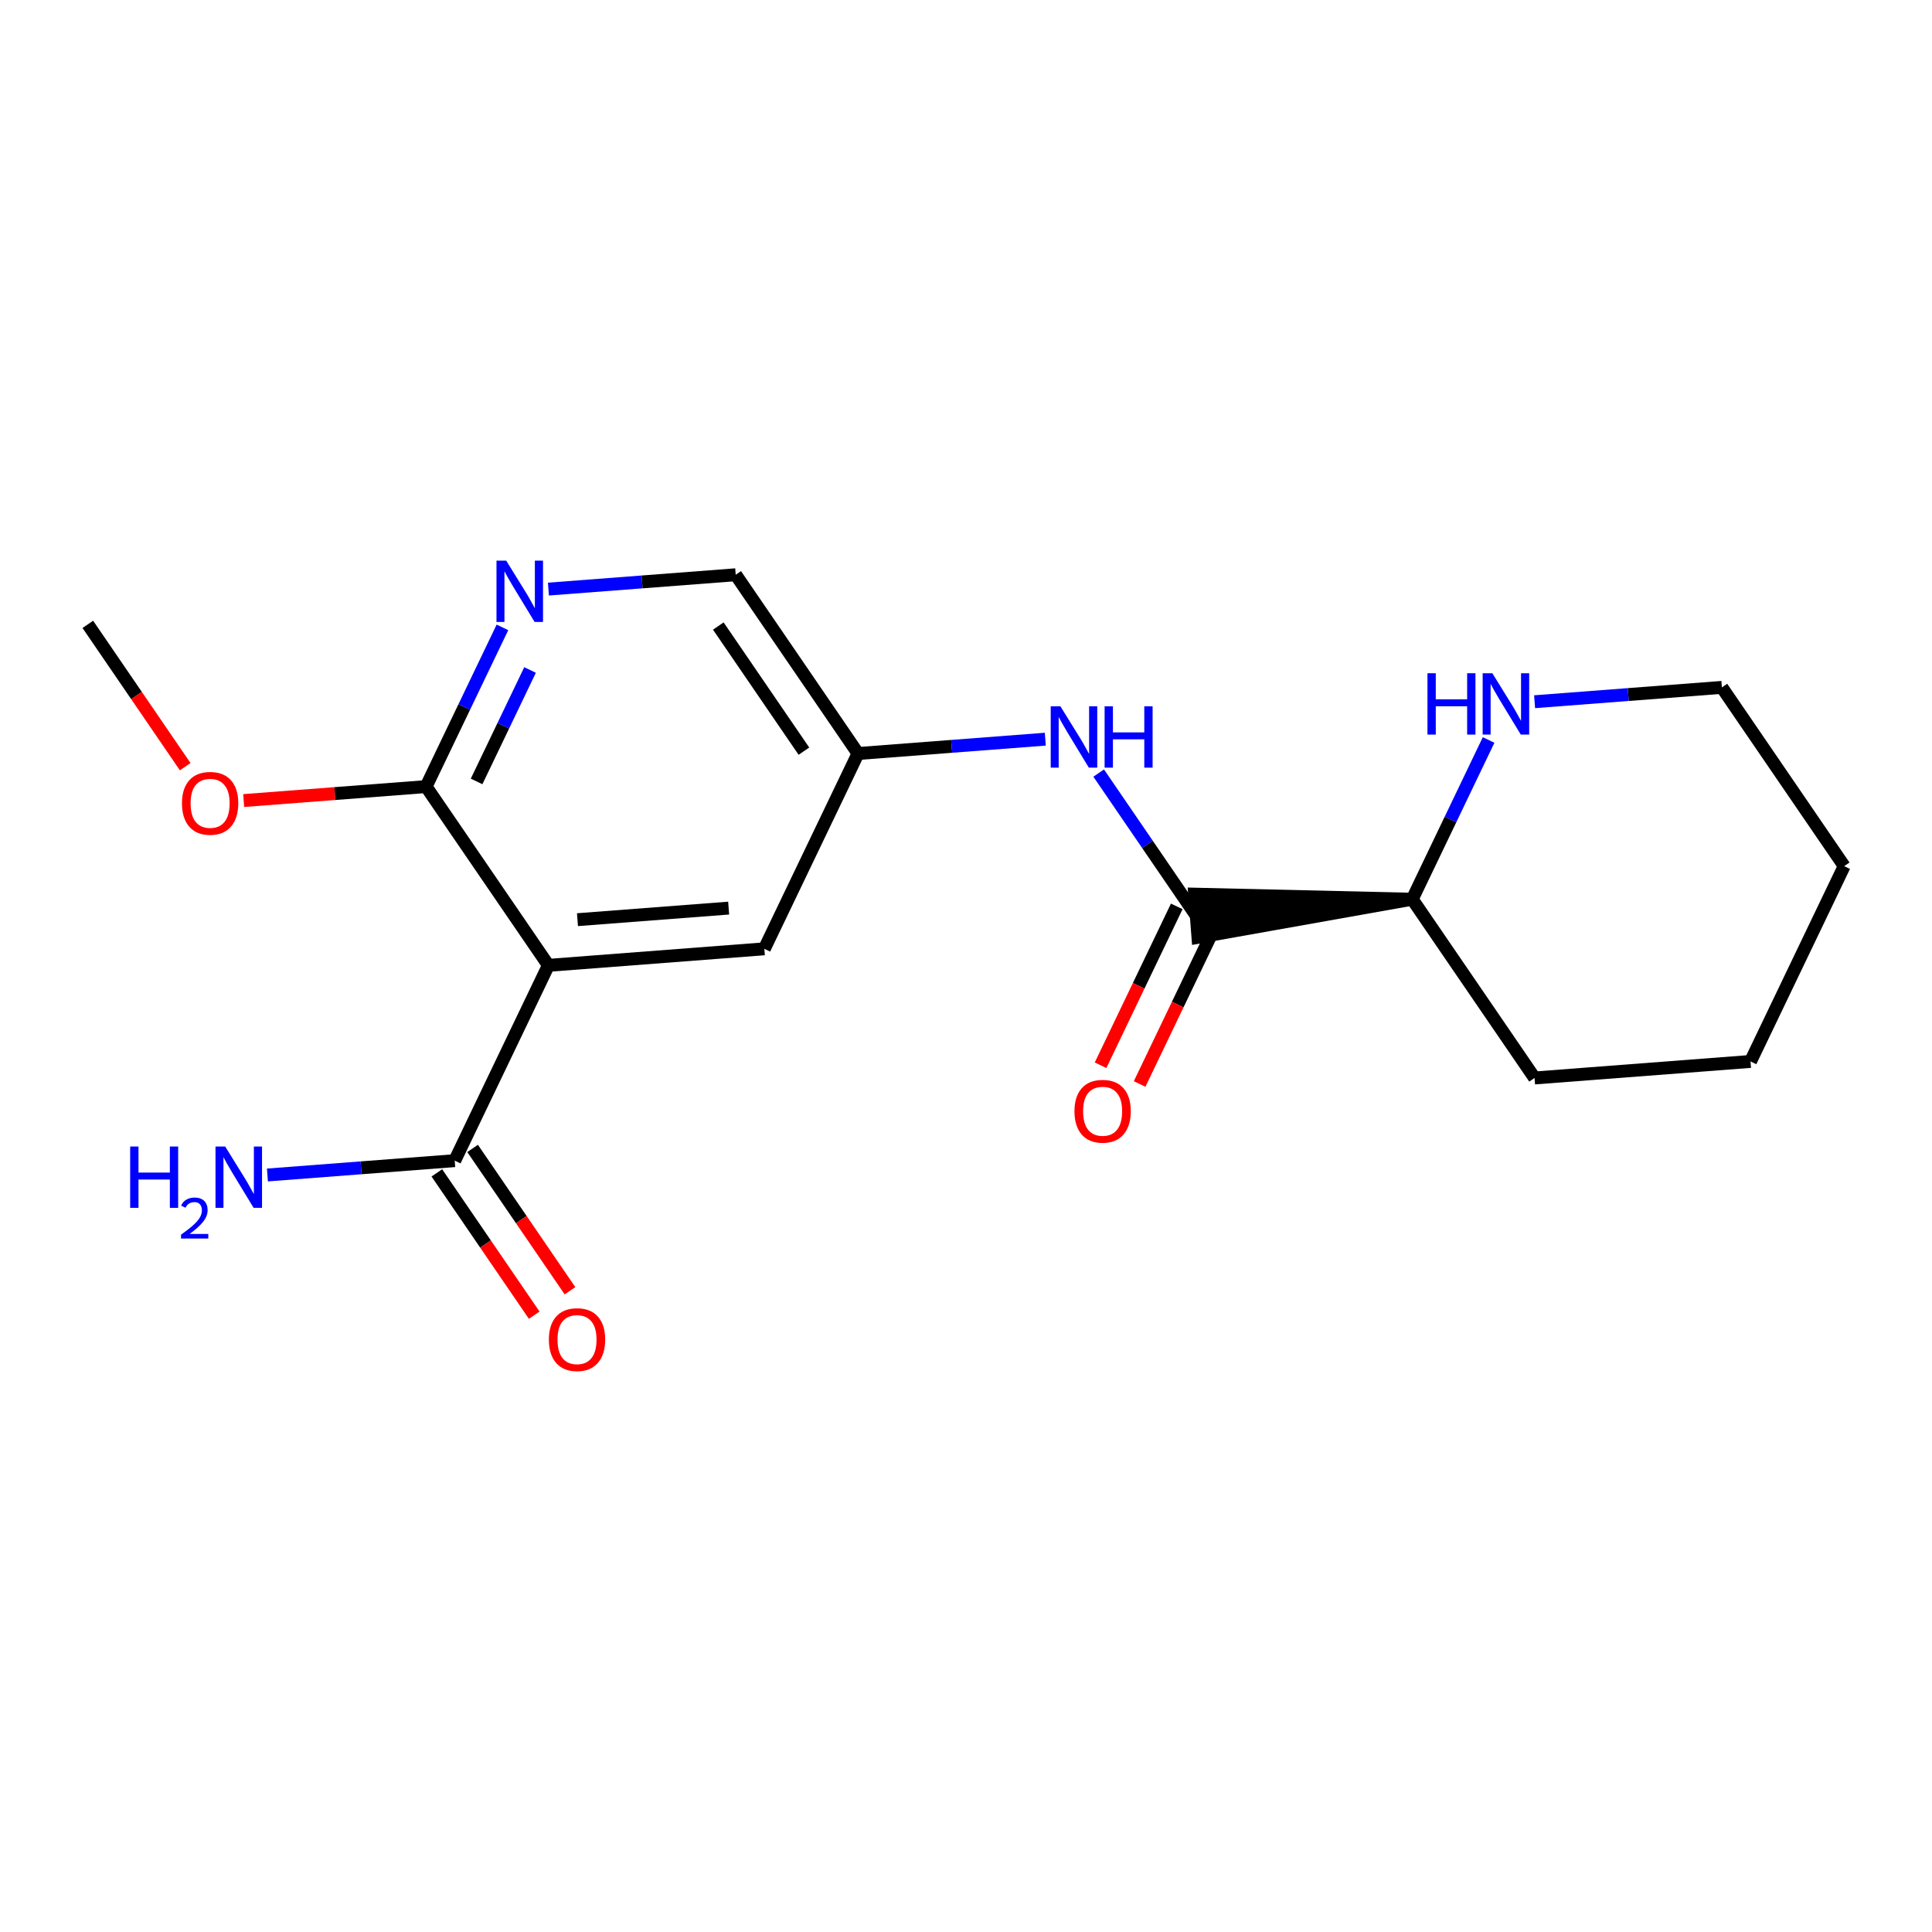 <?xml version='1.0' encoding='iso-8859-1'?>
<svg version='1.1' baseProfile='full'
              xmlns='http://www.w3.org/2000/svg'
                      xmlns:rdkit='http://www.rdkit.org/xml'
                      xmlns:xlink='http://www.w3.org/1999/xlink'
                  xml:space='preserve'
width='300px' height='300px' viewBox='0 0 300 300'>
<!-- END OF HEADER -->
<rect style='opacity:1.0;fill:#FFFFFF;stroke:none' width='300' height='300' x='0' y='0'> </rect>
<rect style='opacity:1.0;fill:#FFFFFF;stroke:none' width='300' height='300' x='0' y='0'> </rect>
<path class='bond-0 atom-0 atom-1' d='M 13.636,96.95 L 21.197,108' style='fill:none;fill-rule:evenodd;stroke:#000000;stroke-width:2.0px;stroke-linecap:butt;stroke-linejoin:miter;stroke-opacity:1' />
<path class='bond-0 atom-0 atom-1' d='M 21.197,108 L 28.757,119.051' style='fill:none;fill-rule:evenodd;stroke:#FF0000;stroke-width:2.0px;stroke-linecap:butt;stroke-linejoin:miter;stroke-opacity:1' />
<path class='bond-1 atom-1 atom-2' d='M 37.84,124.309 L 52.002,123.225' style='fill:none;fill-rule:evenodd;stroke:#FF0000;stroke-width:2.0px;stroke-linecap:butt;stroke-linejoin:miter;stroke-opacity:1' />
<path class='bond-1 atom-1 atom-2' d='M 52.002,123.225 L 66.162,122.141' style='fill:none;fill-rule:evenodd;stroke:#000000;stroke-width:2.0px;stroke-linecap:butt;stroke-linejoin:miter;stroke-opacity:1' />
<path class='bond-2 atom-2 atom-3' d='M 66.162,122.141 L 72.091,109.779' style='fill:none;fill-rule:evenodd;stroke:#000000;stroke-width:2.0px;stroke-linecap:butt;stroke-linejoin:miter;stroke-opacity:1' />
<path class='bond-2 atom-2 atom-3' d='M 72.091,109.779 L 78.019,97.418' style='fill:none;fill-rule:evenodd;stroke:#0000FF;stroke-width:2.0px;stroke-linecap:butt;stroke-linejoin:miter;stroke-opacity:1' />
<path class='bond-2 atom-2 atom-3' d='M 74.006,121.341 L 78.156,112.688' style='fill:none;fill-rule:evenodd;stroke:#000000;stroke-width:2.0px;stroke-linecap:butt;stroke-linejoin:miter;stroke-opacity:1' />
<path class='bond-2 atom-2 atom-3' d='M 78.156,112.688 L 82.306,104.035' style='fill:none;fill-rule:evenodd;stroke:#0000FF;stroke-width:2.0px;stroke-linecap:butt;stroke-linejoin:miter;stroke-opacity:1' />
<path class='bond-19 atom-16 atom-2' d='M 85.153,149.899 L 66.162,122.141' style='fill:none;fill-rule:evenodd;stroke:#000000;stroke-width:2.0px;stroke-linecap:butt;stroke-linejoin:miter;stroke-opacity:1' />
<path class='bond-3 atom-3 atom-4' d='M 85.159,91.474 L 99.701,90.361' style='fill:none;fill-rule:evenodd;stroke:#0000FF;stroke-width:2.0px;stroke-linecap:butt;stroke-linejoin:miter;stroke-opacity:1' />
<path class='bond-3 atom-3 atom-4' d='M 99.701,90.361 L 114.241,89.247' style='fill:none;fill-rule:evenodd;stroke:#000000;stroke-width:2.0px;stroke-linecap:butt;stroke-linejoin:miter;stroke-opacity:1' />
<path class='bond-4 atom-4 atom-5' d='M 114.241,89.247 L 133.232,117.006' style='fill:none;fill-rule:evenodd;stroke:#000000;stroke-width:2.0px;stroke-linecap:butt;stroke-linejoin:miter;stroke-opacity:1' />
<path class='bond-4 atom-4 atom-5' d='M 111.538,97.209 L 124.832,116.64' style='fill:none;fill-rule:evenodd;stroke:#000000;stroke-width:2.0px;stroke-linecap:butt;stroke-linejoin:miter;stroke-opacity:1' />
<path class='bond-5 atom-5 atom-6' d='M 133.232,117.006 L 147.773,115.892' style='fill:none;fill-rule:evenodd;stroke:#000000;stroke-width:2.0px;stroke-linecap:butt;stroke-linejoin:miter;stroke-opacity:1' />
<path class='bond-5 atom-5 atom-6' d='M 147.773,115.892 L 162.314,114.779' style='fill:none;fill-rule:evenodd;stroke:#0000FF;stroke-width:2.0px;stroke-linecap:butt;stroke-linejoin:miter;stroke-opacity:1' />
<path class='bond-14 atom-5 atom-15' d='M 133.232,117.006 L 118.688,147.332' style='fill:none;fill-rule:evenodd;stroke:#000000;stroke-width:2.0px;stroke-linecap:butt;stroke-linejoin:miter;stroke-opacity:1' />
<path class='bond-6 atom-6 atom-7' d='M 170.601,120.042 L 178.18,131.119' style='fill:none;fill-rule:evenodd;stroke:#0000FF;stroke-width:2.0px;stroke-linecap:butt;stroke-linejoin:miter;stroke-opacity:1' />
<path class='bond-6 atom-6 atom-7' d='M 178.18,131.119 L 185.759,142.197' style='fill:none;fill-rule:evenodd;stroke:#000000;stroke-width:2.0px;stroke-linecap:butt;stroke-linejoin:miter;stroke-opacity:1' />
<path class='bond-7 atom-7 atom-8' d='M 182.726,140.742 L 176.81,153.077' style='fill:none;fill-rule:evenodd;stroke:#000000;stroke-width:2.0px;stroke-linecap:butt;stroke-linejoin:miter;stroke-opacity:1' />
<path class='bond-7 atom-7 atom-8' d='M 176.81,153.077 L 170.895,165.411' style='fill:none;fill-rule:evenodd;stroke:#FF0000;stroke-width:2.0px;stroke-linecap:butt;stroke-linejoin:miter;stroke-opacity:1' />
<path class='bond-7 atom-7 atom-8' d='M 188.791,143.651 L 182.876,155.986' style='fill:none;fill-rule:evenodd;stroke:#000000;stroke-width:2.0px;stroke-linecap:butt;stroke-linejoin:miter;stroke-opacity:1' />
<path class='bond-7 atom-7 atom-8' d='M 182.876,155.986 L 176.96,168.32' style='fill:none;fill-rule:evenodd;stroke:#FF0000;stroke-width:2.0px;stroke-linecap:butt;stroke-linejoin:miter;stroke-opacity:1' />
<path class='bond-8 atom-9 atom-7' d='M 219.294,139.629 L 185.502,138.843 L 186.015,145.55 Z' style='fill:#000000;fill-rule:evenodd;fill-opacity:1;stroke:#000000;stroke-width:2.0px;stroke-linecap:butt;stroke-linejoin:miter;stroke-opacity:1;' />
<path class='bond-9 atom-9 atom-10' d='M 219.294,139.629 L 238.285,167.388' style='fill:none;fill-rule:evenodd;stroke:#000000;stroke-width:2.0px;stroke-linecap:butt;stroke-linejoin:miter;stroke-opacity:1' />
<path class='bond-20 atom-14 atom-9' d='M 231.15,114.907 L 225.222,127.268' style='fill:none;fill-rule:evenodd;stroke:#0000FF;stroke-width:2.0px;stroke-linecap:butt;stroke-linejoin:miter;stroke-opacity:1' />
<path class='bond-20 atom-14 atom-9' d='M 225.222,127.268 L 219.294,139.629' style='fill:none;fill-rule:evenodd;stroke:#000000;stroke-width:2.0px;stroke-linecap:butt;stroke-linejoin:miter;stroke-opacity:1' />
<path class='bond-10 atom-10 atom-11' d='M 238.285,167.388 L 271.82,164.82' style='fill:none;fill-rule:evenodd;stroke:#000000;stroke-width:2.0px;stroke-linecap:butt;stroke-linejoin:miter;stroke-opacity:1' />
<path class='bond-11 atom-11 atom-12' d='M 271.82,164.82 L 286.364,134.494' style='fill:none;fill-rule:evenodd;stroke:#000000;stroke-width:2.0px;stroke-linecap:butt;stroke-linejoin:miter;stroke-opacity:1' />
<path class='bond-12 atom-12 atom-13' d='M 286.364,134.494 L 267.373,106.736' style='fill:none;fill-rule:evenodd;stroke:#000000;stroke-width:2.0px;stroke-linecap:butt;stroke-linejoin:miter;stroke-opacity:1' />
<path class='bond-13 atom-13 atom-14' d='M 267.373,106.736 L 252.832,107.849' style='fill:none;fill-rule:evenodd;stroke:#000000;stroke-width:2.0px;stroke-linecap:butt;stroke-linejoin:miter;stroke-opacity:1' />
<path class='bond-13 atom-13 atom-14' d='M 252.832,107.849 L 238.291,108.962' style='fill:none;fill-rule:evenodd;stroke:#0000FF;stroke-width:2.0px;stroke-linecap:butt;stroke-linejoin:miter;stroke-opacity:1' />
<path class='bond-15 atom-15 atom-16' d='M 118.688,147.332 L 85.153,149.899' style='fill:none;fill-rule:evenodd;stroke:#000000;stroke-width:2.0px;stroke-linecap:butt;stroke-linejoin:miter;stroke-opacity:1' />
<path class='bond-15 atom-15 atom-16' d='M 113.145,141.01 L 89.67,142.807' style='fill:none;fill-rule:evenodd;stroke:#000000;stroke-width:2.0px;stroke-linecap:butt;stroke-linejoin:miter;stroke-opacity:1' />
<path class='bond-16 atom-16 atom-17' d='M 85.153,149.899 L 70.609,180.225' style='fill:none;fill-rule:evenodd;stroke:#000000;stroke-width:2.0px;stroke-linecap:butt;stroke-linejoin:miter;stroke-opacity:1' />
<path class='bond-17 atom-17 atom-18' d='M 70.609,180.225 L 56.068,181.338' style='fill:none;fill-rule:evenodd;stroke:#000000;stroke-width:2.0px;stroke-linecap:butt;stroke-linejoin:miter;stroke-opacity:1' />
<path class='bond-17 atom-17 atom-18' d='M 56.068,181.338 L 41.527,182.452' style='fill:none;fill-rule:evenodd;stroke:#0000FF;stroke-width:2.0px;stroke-linecap:butt;stroke-linejoin:miter;stroke-opacity:1' />
<path class='bond-18 atom-17 atom-19' d='M 67.834,182.124 L 75.394,193.175' style='fill:none;fill-rule:evenodd;stroke:#000000;stroke-width:2.0px;stroke-linecap:butt;stroke-linejoin:miter;stroke-opacity:1' />
<path class='bond-18 atom-17 atom-19' d='M 75.394,193.175 L 82.954,204.225' style='fill:none;fill-rule:evenodd;stroke:#FF0000;stroke-width:2.0px;stroke-linecap:butt;stroke-linejoin:miter;stroke-opacity:1' />
<path class='bond-18 atom-17 atom-19' d='M 73.385,178.326 L 80.946,189.377' style='fill:none;fill-rule:evenodd;stroke:#000000;stroke-width:2.0px;stroke-linecap:butt;stroke-linejoin:miter;stroke-opacity:1' />
<path class='bond-18 atom-17 atom-19' d='M 80.946,189.377 L 88.506,200.427' style='fill:none;fill-rule:evenodd;stroke:#FF0000;stroke-width:2.0px;stroke-linecap:butt;stroke-linejoin:miter;stroke-opacity:1' />
<path  class='atom-1' d='M 28.255 124.735
Q 28.255 122.448, 29.385 121.17
Q 30.515 119.892, 32.627 119.892
Q 34.739 119.892, 35.87 121.17
Q 37 122.448, 37 124.735
Q 37 127.049, 35.856 128.367
Q 34.713 129.672, 32.627 129.672
Q 30.529 129.672, 29.385 128.367
Q 28.255 127.062, 28.255 124.735
M 32.627 128.596
Q 34.08 128.596, 34.861 127.627
Q 35.654 126.645, 35.654 124.735
Q 35.654 122.865, 34.861 121.923
Q 34.08 120.968, 32.627 120.968
Q 31.174 120.968, 30.381 121.91
Q 29.6 122.852, 29.6 124.735
Q 29.6 126.659, 30.381 127.627
Q 31.174 128.596, 32.627 128.596
' fill='#FF0000'/>
<path  class='atom-3' d='M 78.601 87.052
L 81.722 92.097
Q 82.032 92.595, 82.529 93.496
Q 83.027 94.398, 83.054 94.452
L 83.054 87.052
L 84.319 87.052
L 84.319 96.577
L 83.014 96.577
L 79.664 91.061
Q 79.274 90.416, 78.857 89.676
Q 78.453 88.936, 78.332 88.707
L 78.332 96.577
L 77.094 96.577
L 77.094 87.052
L 78.601 87.052
' fill='#0000FF'/>
<path  class='atom-6' d='M 164.662 109.676
L 167.783 114.721
Q 168.093 115.219, 168.59 116.12
Q 169.088 117.021, 169.115 117.075
L 169.115 109.676
L 170.38 109.676
L 170.38 119.201
L 169.075 119.201
L 165.725 113.685
Q 165.335 113.039, 164.918 112.299
Q 164.514 111.559, 164.393 111.331
L 164.393 119.201
L 163.155 119.201
L 163.155 109.676
L 164.662 109.676
' fill='#0000FF'/>
<path  class='atom-6' d='M 171.523 109.676
L 172.815 109.676
L 172.815 113.725
L 177.685 113.725
L 177.685 109.676
L 178.976 109.676
L 178.976 119.201
L 177.685 119.201
L 177.685 114.801
L 172.815 114.801
L 172.815 119.201
L 171.523 119.201
L 171.523 109.676
' fill='#0000FF'/>
<path  class='atom-8' d='M 166.842 172.55
Q 166.842 170.262, 167.972 168.984
Q 169.102 167.706, 171.214 167.706
Q 173.327 167.706, 174.457 168.984
Q 175.587 170.262, 175.587 172.55
Q 175.587 174.864, 174.443 176.182
Q 173.3 177.487, 171.214 177.487
Q 169.116 177.487, 167.972 176.182
Q 166.842 174.877, 166.842 172.55
M 171.214 176.411
Q 172.667 176.411, 173.448 175.442
Q 174.241 174.46, 174.241 172.55
Q 174.241 170.68, 173.448 169.738
Q 172.667 168.783, 171.214 168.783
Q 169.762 168.783, 168.968 169.724
Q 168.188 170.666, 168.188 172.55
Q 168.188 174.473, 168.968 175.442
Q 169.762 176.411, 171.214 176.411
' fill='#FF0000'/>
<path  class='atom-14' d='M 221.656 104.541
L 222.947 104.541
L 222.947 108.59
L 227.817 108.59
L 227.817 104.541
L 229.109 104.541
L 229.109 114.066
L 227.817 114.066
L 227.817 109.667
L 222.947 109.667
L 222.947 114.066
L 221.656 114.066
L 221.656 104.541
' fill='#0000FF'/>
<path  class='atom-14' d='M 231.732 104.541
L 234.853 109.586
Q 235.163 110.084, 235.661 110.985
Q 236.158 111.886, 236.185 111.94
L 236.185 104.541
L 237.45 104.541
L 237.45 114.066
L 236.145 114.066
L 232.795 108.55
Q 232.405 107.904, 231.988 107.164
Q 231.584 106.424, 231.463 106.196
L 231.463 114.066
L 230.225 114.066
L 230.225 104.541
L 231.732 104.541
' fill='#0000FF'/>
<path  class='atom-18' d='M 20.213 178.03
L 21.505 178.03
L 21.505 182.079
L 26.375 182.079
L 26.375 178.03
L 27.666 178.03
L 27.666 187.555
L 26.375 187.555
L 26.375 183.156
L 21.505 183.156
L 21.505 187.555
L 20.213 187.555
L 20.213 178.03
' fill='#0000FF'/>
<path  class='atom-18' d='M 28.128 187.221
Q 28.359 186.626, 28.909 186.297
Q 29.46 185.96, 30.223 185.96
Q 31.174 185.96, 31.706 186.475
Q 32.239 186.99, 32.239 187.904
Q 32.239 188.837, 31.546 189.707
Q 30.863 190.577, 29.442 191.607
L 32.346 191.607
L 32.346 192.317
L 28.11 192.317
L 28.11 191.722
Q 29.282 190.888, 29.975 190.266
Q 30.676 189.645, 31.014 189.085
Q 31.351 188.526, 31.351 187.949
Q 31.351 187.345, 31.049 187.008
Q 30.747 186.67, 30.223 186.67
Q 29.717 186.67, 29.38 186.874
Q 29.043 187.079, 28.803 187.532
L 28.128 187.221
' fill='#0000FF'/>
<path  class='atom-18' d='M 34.969 178.03
L 38.09 183.075
Q 38.4 183.573, 38.897 184.474
Q 39.395 185.376, 39.422 185.429
L 39.422 178.03
L 40.687 178.03
L 40.687 187.555
L 39.382 187.555
L 36.032 182.039
Q 35.642 181.393, 35.224 180.653
Q 34.821 179.913, 34.7 179.685
L 34.7 187.555
L 33.462 187.555
L 33.462 178.03
L 34.969 178.03
' fill='#0000FF'/>
<path  class='atom-19' d='M 85.228 208.01
Q 85.228 205.723, 86.358 204.445
Q 87.488 203.167, 89.6 203.167
Q 91.713 203.167, 92.843 204.445
Q 93.973 205.723, 93.973 208.01
Q 93.973 210.324, 92.829 211.643
Q 91.686 212.948, 89.6 212.948
Q 87.502 212.948, 86.358 211.643
Q 85.228 210.338, 85.228 208.01
M 89.6 211.871
Q 91.053 211.871, 91.834 210.903
Q 92.627 209.921, 92.627 208.01
Q 92.627 206.14, 91.834 205.199
Q 91.053 204.243, 89.6 204.243
Q 88.147 204.243, 87.354 205.185
Q 86.573 206.127, 86.573 208.01
Q 86.573 209.934, 87.354 210.903
Q 88.147 211.871, 89.6 211.871
' fill='#FF0000'/>
</svg>
